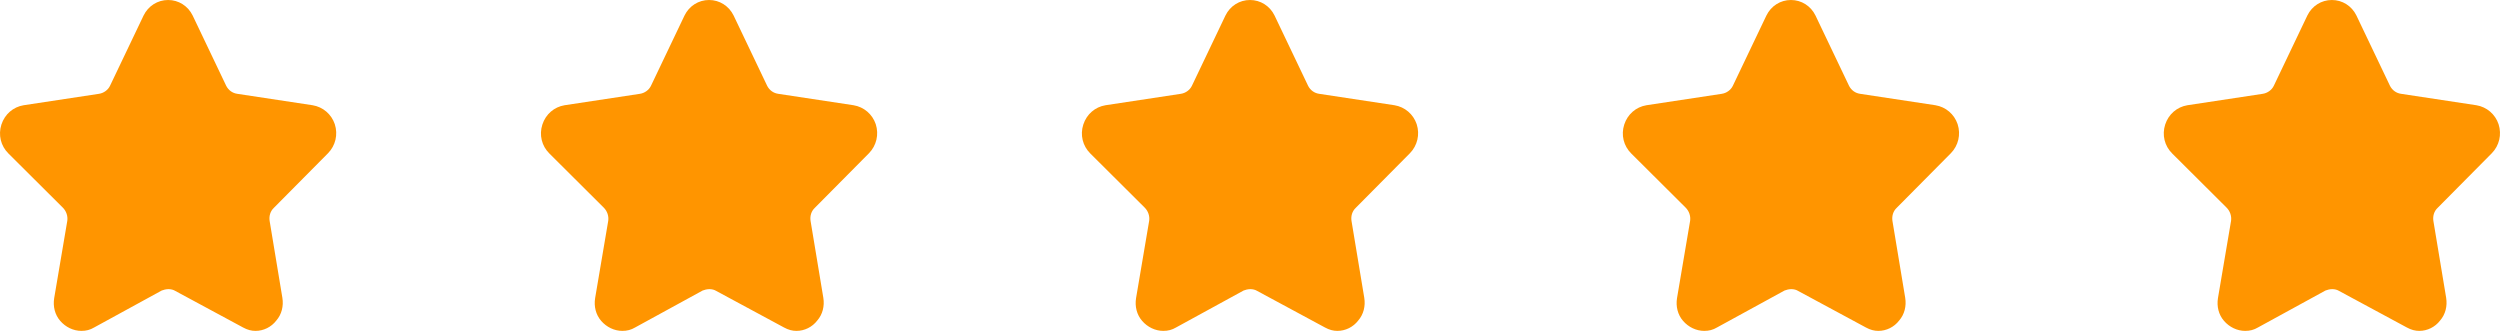 <svg xmlns="http://www.w3.org/2000/svg" xmlns:xlink="http://www.w3.org/1999/xlink" fill="none" version="1.1" width="136" height="18" viewBox="0 0 136 18"><g><g><path d="M13.899,18C13.679,18,13.46,17.945,13.222,17.814C13.222,17.814,9.529,15.823,9.529,15.823C9.438,15.767,9.31,15.729,9.164,15.729C9.036,15.729,8.889,15.767,8.798,15.804C8.798,15.804,5.123,17.814,5.123,17.814C4.904,17.945,4.685,18,4.429,18C3.99,18,3.569,17.794,3.277,17.456C2.984,17.119,2.875,16.668,2.948,16.216C2.948,16.216,3.661,12.012,3.661,12.012C3.697,11.751,3.606,11.487,3.423,11.301C3.423,11.301,0.462,8.353,0.462,8.353C0.041,7.939,-0.105,7.339,0.077,6.775C0.26,6.213,0.718,5.819,1.284,5.725C1.284,5.725,5.38,5.104,5.38,5.104C5.635,5.068,5.873,4.899,5.982,4.673C5.982,4.673,7.811,0.843,7.811,0.843C8.067,0.319,8.579,0,9.145,0C9.712,0,10.224,0.319,10.48,0.843C10.48,0.843,12.308,4.673,12.308,4.673C12.436,4.918,12.655,5.068,12.911,5.104C12.911,5.104,17.007,5.725,17.007,5.725C17.573,5.819,18.03,6.213,18.213,6.756C18.396,7.321,18.25,7.92,17.847,8.333C17.847,8.333,14.904,11.301,14.904,11.301C14.703,11.487,14.63,11.751,14.667,12.012C14.667,12.012,15.361,16.199,15.361,16.199C15.434,16.649,15.325,17.1,15.032,17.437C14.758,17.794,14.337,18,13.899,18C13.899,18,13.899,18,13.899,18C13.899,18,13.899,18,13.899,18Z" fill="#FF9500" fill-opacity="1"/></g><g><path d="M43.326,18C43.107,18,42.887,17.945,42.649,17.814C42.649,17.814,38.956,15.823,38.956,15.823C38.865,15.767,38.737,15.729,38.591,15.729C38.463,15.729,38.317,15.767,38.225,15.804C38.225,15.804,34.551,17.814,34.551,17.814C34.331,17.945,34.112,18,33.856,18C33.417,18,32.997,17.794,32.704,17.456C32.412,17.119,32.302,16.668,32.375,16.216C32.375,16.216,33.088,12.012,33.088,12.012C33.125,11.751,33.033,11.487,32.85,11.301C32.85,11.301,29.889,8.353,29.889,8.353C29.468,7.939,29.322,7.339,29.505,6.775C29.688,6.213,30.145,5.819,30.712,5.725C30.712,5.725,34.807,5.104,34.807,5.104C35.063,5.068,35.3,4.899,35.41,4.673C35.41,4.673,37.238,0.843,37.238,0.843C37.494,0.319,38.006,0,38.573,0C39.14,0,39.651,0.319,39.908,0.843C39.908,0.843,41.736,4.673,41.736,4.673C41.864,4.918,42.083,5.068,42.339,5.104C42.339,5.104,46.434,5.725,46.434,5.725C47.001,5.819,47.458,6.213,47.641,6.756C47.823,7.321,47.677,7.92,47.275,8.333C47.275,8.333,44.332,11.301,44.332,11.301C44.13,11.487,44.057,11.751,44.094,12.012C44.094,12.012,44.789,16.199,44.789,16.199C44.862,16.649,44.752,17.1,44.459,17.437C44.185,17.794,43.765,18,43.326,18C43.326,18,43.326,18,43.326,18C43.326,18,43.326,18,43.326,18Z" fill="#FF9500" fill-opacity="1"/></g><g><path d="M72.753,18C72.534,18,72.314,17.945,72.077,17.814C72.077,17.814,68.384,15.823,68.384,15.823C68.292,15.767,68.164,15.729,68.018,15.729C67.89,15.729,67.744,15.767,67.653,15.804C67.653,15.804,63.978,17.814,63.978,17.814C63.758,17.945,63.539,18,63.283,18C62.845,18,62.424,17.794,62.132,17.456C61.839,17.119,61.729,16.668,61.802,16.216C61.802,16.216,62.515,12.012,62.515,12.012C62.552,11.751,62.46,11.487,62.278,11.301C62.278,11.301,59.316,8.353,59.316,8.353C58.896,7.939,58.749,7.339,58.932,6.775C59.115,6.213,59.572,5.819,60.139,5.725C60.139,5.725,64.234,5.104,64.234,5.104C64.49,5.068,64.727,4.899,64.837,4.673C64.837,4.673,66.665,0.843,66.665,0.843C66.921,0.319,67.433,0,68,0C68.566,0,69.079,0.319,69.335,0.843C69.335,0.843,71.163,4.673,71.163,4.673C71.291,4.918,71.51,5.068,71.766,5.104C71.766,5.104,75.861,5.725,75.861,5.725C76.428,5.819,76.885,6.213,77.068,6.756C77.251,7.321,77.104,7.92,76.702,8.333C76.702,8.333,73.759,11.301,73.759,11.301C73.558,11.487,73.484,11.751,73.521,12.012C73.521,12.012,74.216,16.199,74.216,16.199C74.289,16.649,74.179,17.1,73.887,17.437C73.613,17.794,73.192,18,72.753,18C72.753,18,72.753,18,72.753,18C72.753,18,72.753,18,72.753,18Z" fill="#FF9500" fill-opacity="1"/></g><g><path d="M102.181,18C101.961,18,101.742,17.945,101.504,17.814C101.504,17.814,97.811,15.823,97.811,15.823C97.72,15.767,97.592,15.729,97.445,15.729C97.318,15.729,97.171,15.767,97.08,15.804C97.08,15.804,93.405,17.814,93.405,17.814C93.186,17.945,92.966,18,92.711,18C92.272,18,91.851,17.794,91.559,17.456C91.266,17.119,91.157,16.668,91.23,16.216C91.23,16.216,91.943,12.012,91.943,12.012C91.979,11.751,91.887,11.487,91.705,11.301C91.705,11.301,88.743,8.353,88.743,8.353C88.323,7.939,88.176,7.339,88.359,6.775C88.542,6.213,88.999,5.819,89.566,5.725C89.566,5.725,93.661,5.104,93.661,5.104C93.917,5.068,94.155,4.899,94.264,4.673C94.264,4.673,96.093,0.843,96.093,0.843C96.349,0.319,96.861,0,97.427,0C97.994,0,98.506,0.319,98.762,0.843C98.762,0.843,100.59,4.673,100.59,4.673C100.718,4.918,100.937,5.068,101.193,5.104C101.193,5.104,105.289,5.725,105.289,5.725C105.855,5.819,106.312,6.213,106.495,6.756C106.678,7.321,106.532,7.92,106.129,8.333C106.129,8.333,103.186,11.301,103.186,11.301C102.985,11.487,102.912,11.751,102.948,12.012C102.948,12.012,103.643,16.199,103.643,16.199C103.716,16.649,103.606,17.1,103.314,17.437C103.04,17.794,102.619,18,102.181,18C102.181,18,102.181,18,102.181,18C102.181,18,102.181,18,102.181,18Z" fill="#FF9500" fill-opacity="1"/></g><g><path d="M131.608,18C131.388,18,131.169,17.945,130.931,17.814C130.931,17.814,127.238,15.823,127.238,15.823C127.147,15.767,127.019,15.729,126.872,15.729C126.744,15.729,126.598,15.767,126.507,15.804C126.507,15.804,122.833,17.814,122.833,17.814C122.613,17.945,122.394,18,122.138,18C121.699,18,121.279,17.794,120.986,17.456C120.693,17.119,120.584,16.668,120.657,16.216C120.657,16.216,121.37,12.012,121.37,12.012C121.406,11.751,121.315,11.487,121.132,11.301C121.132,11.301,118.171,8.353,118.171,8.353C117.75,7.939,117.604,7.339,117.786,6.775C117.969,6.213,118.427,5.819,118.993,5.725C118.993,5.725,123.088,5.104,123.088,5.104C123.344,5.068,123.582,4.899,123.692,4.673C123.692,4.673,125.52,0.843,125.52,0.843C125.776,0.319,126.287,0,126.854,0C127.421,0,127.933,0.319,128.189,0.843C128.189,0.843,130.017,4.673,130.017,4.673C130.145,4.918,130.365,5.068,130.621,5.104C130.621,5.104,134.716,5.725,134.716,5.725C135.282,5.819,135.74,6.213,135.922,6.756C136.105,7.321,135.959,7.92,135.557,8.333C135.557,8.333,132.614,11.301,132.614,11.301C132.412,11.487,132.339,11.751,132.375,12.012C132.375,12.012,133.071,16.199,133.071,16.199C133.143,16.649,133.034,17.1,132.741,17.437C132.467,17.794,132.047,18,131.608,18C131.608,18,131.608,18,131.608,18C131.608,18,131.608,18,131.608,18Z" fill="#FF9500" fill-opacity="1"/></g></g></svg>